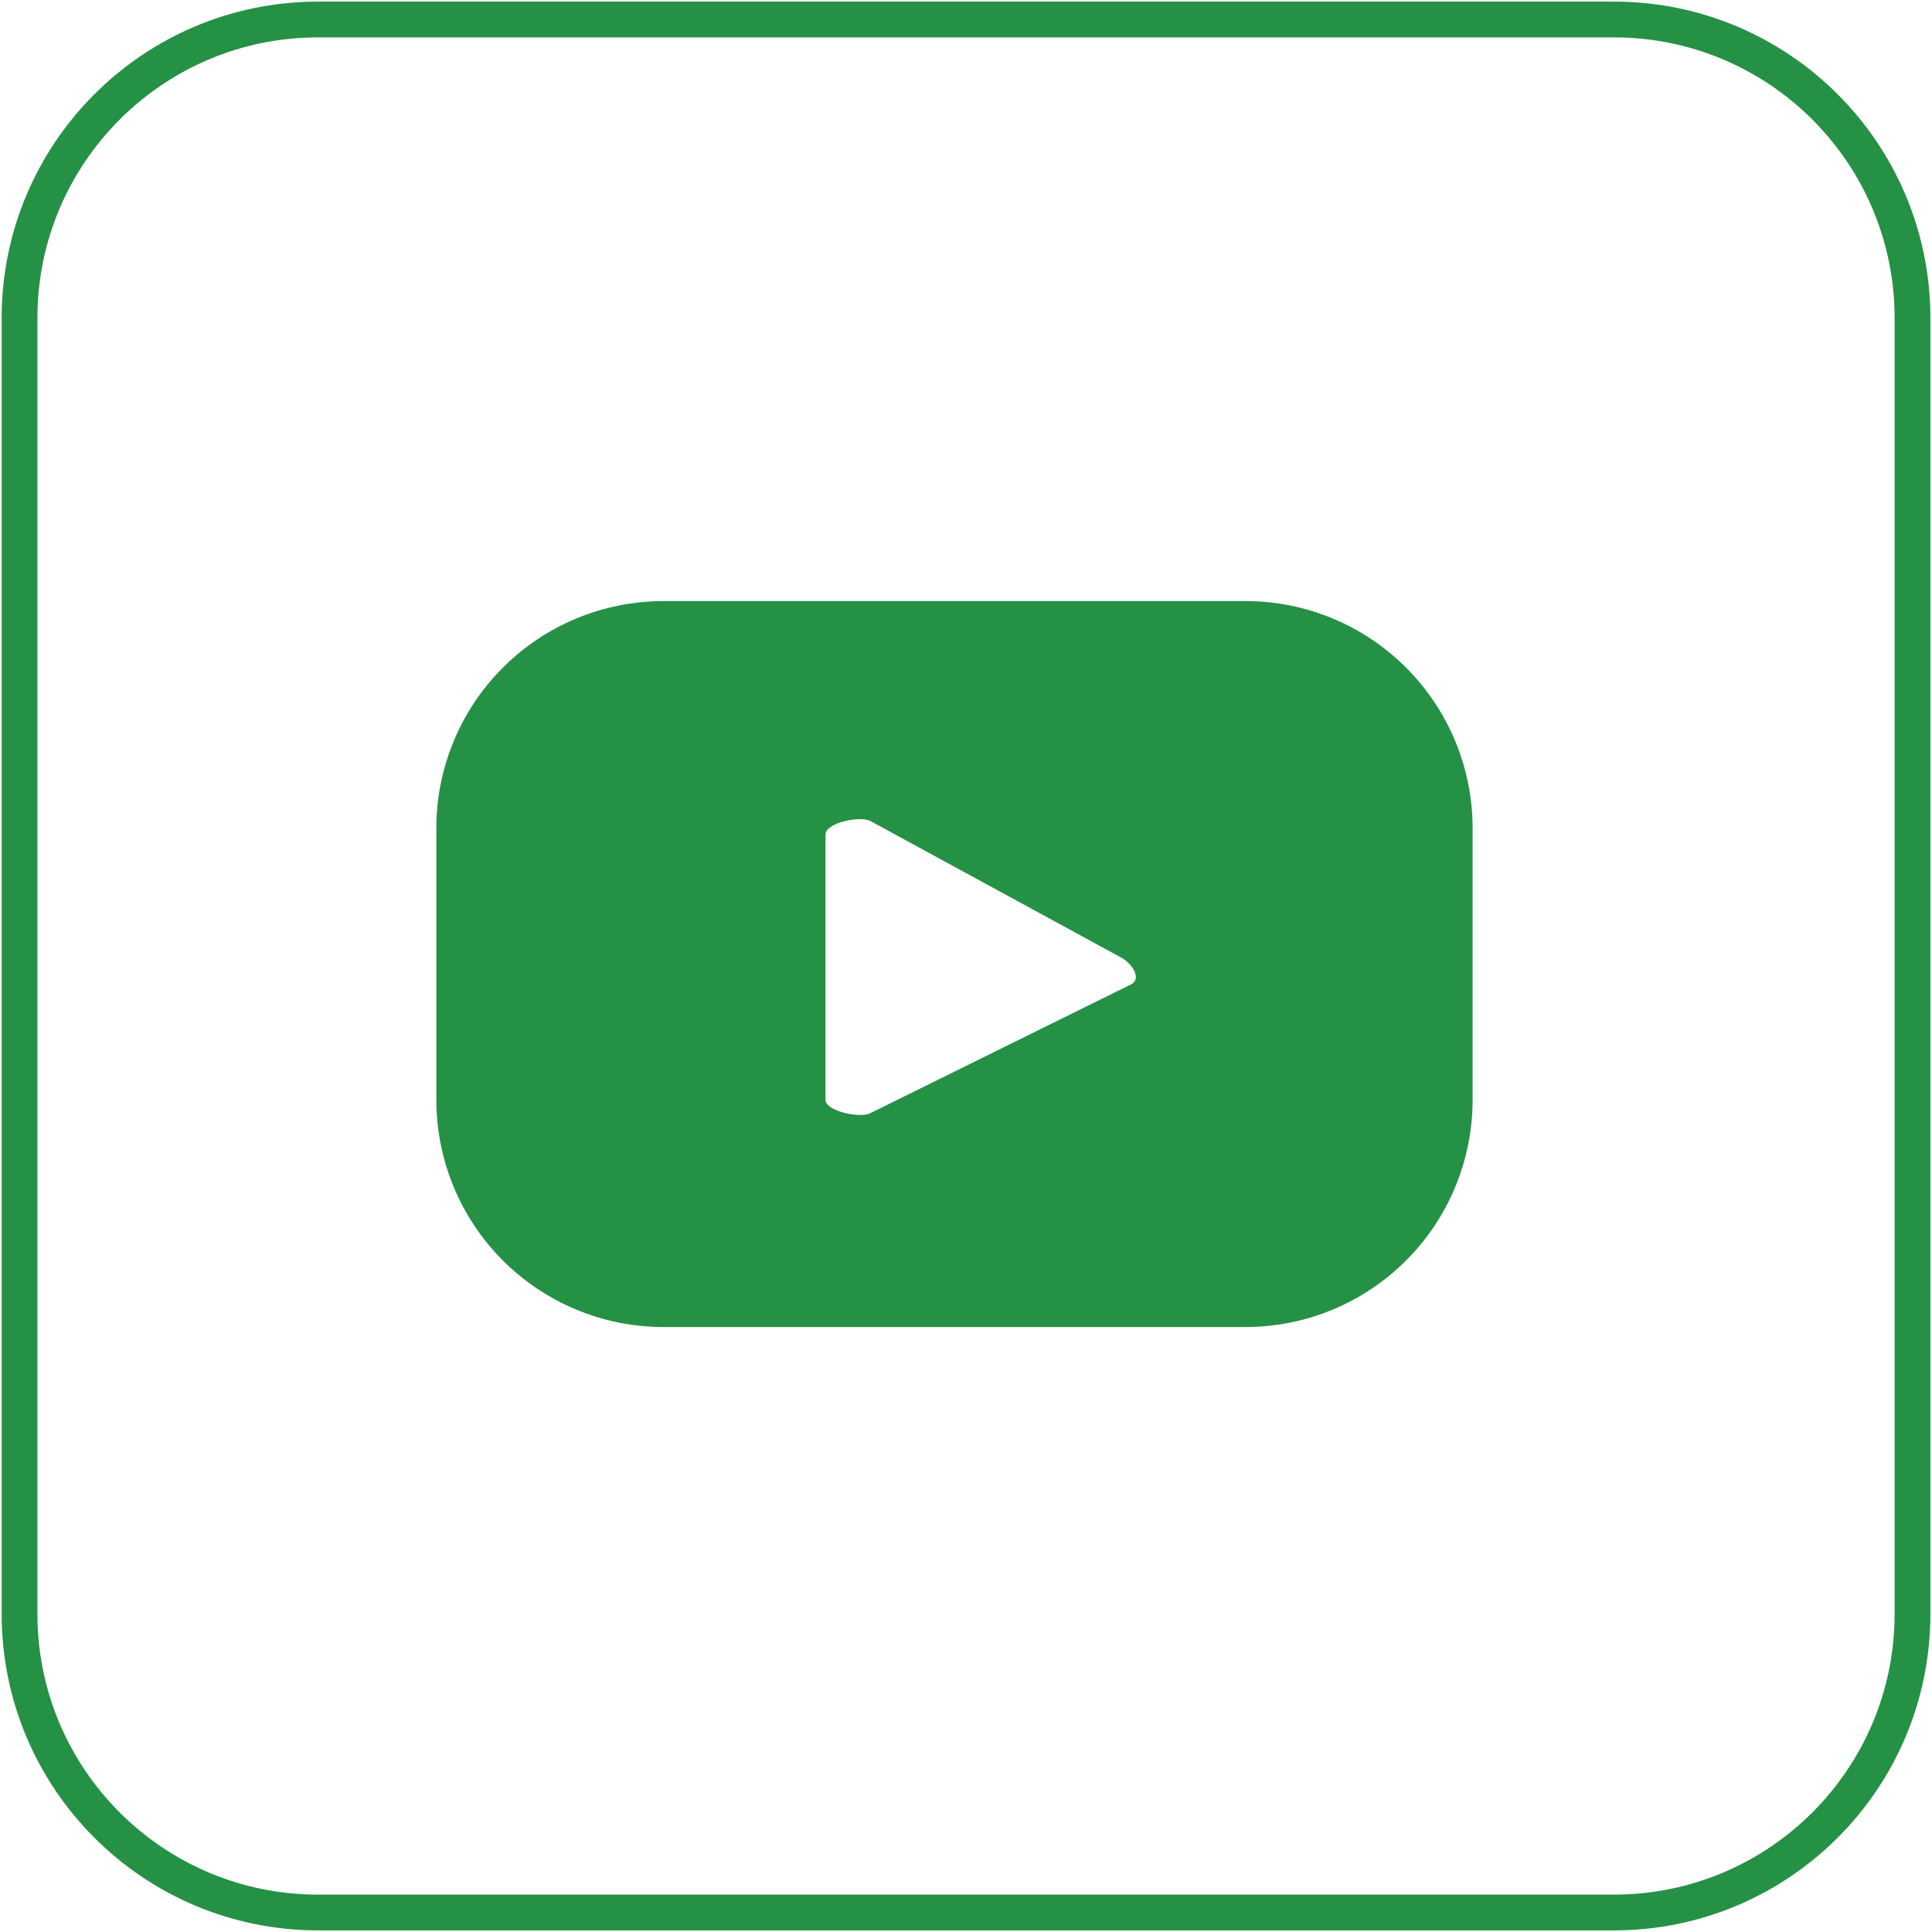 <svg width="54" height="54" viewBox="0 0 54 54" fill="none" xmlns="http://www.w3.org/2000/svg">
<g clip-path="url(#clip0_310_1671)">
<path d="M53.455 45.109V8.891C53.455 4.282 49.719 0.545 45.11 0.545L8.891 0.545C4.282 0.545 0.546 4.282 0.546 8.891V45.109C0.546 49.718 4.282 53.455 8.891 53.455H45.11C49.719 53.455 53.455 49.718 53.455 45.109Z" stroke="#259145" stroke-miterlimit="10"/>
<path d="M41.16 23.149C41.16 21.465 40.491 19.85 39.3 18.66C38.11 17.469 36.495 16.8 34.811 16.8H18.546C16.862 16.8 15.247 17.469 14.056 18.66C12.865 19.85 12.196 21.465 12.196 23.149V30.709C12.192 31.546 12.353 32.375 12.67 33.149C12.987 33.923 13.454 34.627 14.044 35.22C14.634 35.813 15.336 36.283 16.108 36.605C16.881 36.926 17.709 37.091 18.546 37.091H34.811C35.646 37.091 36.472 36.926 37.243 36.607C38.014 36.287 38.715 35.818 39.304 35.227C39.894 34.637 40.361 33.936 40.68 33.164C40.998 32.392 41.161 31.566 41.16 30.731V23.149ZM31.615 27.513L24.327 31.113C24.044 31.265 23.073 31.058 23.073 30.742V23.324C23.073 22.996 24.044 22.789 24.338 22.953L31.309 26.749C31.636 26.913 31.909 27.338 31.636 27.502L31.615 27.513Z" fill="#259145"/>
</g>
<defs>
<clipPath id="clip0_310_1671">
<rect width="54" height="54" fill="white"/>
</clipPath>
</defs>
</svg>
